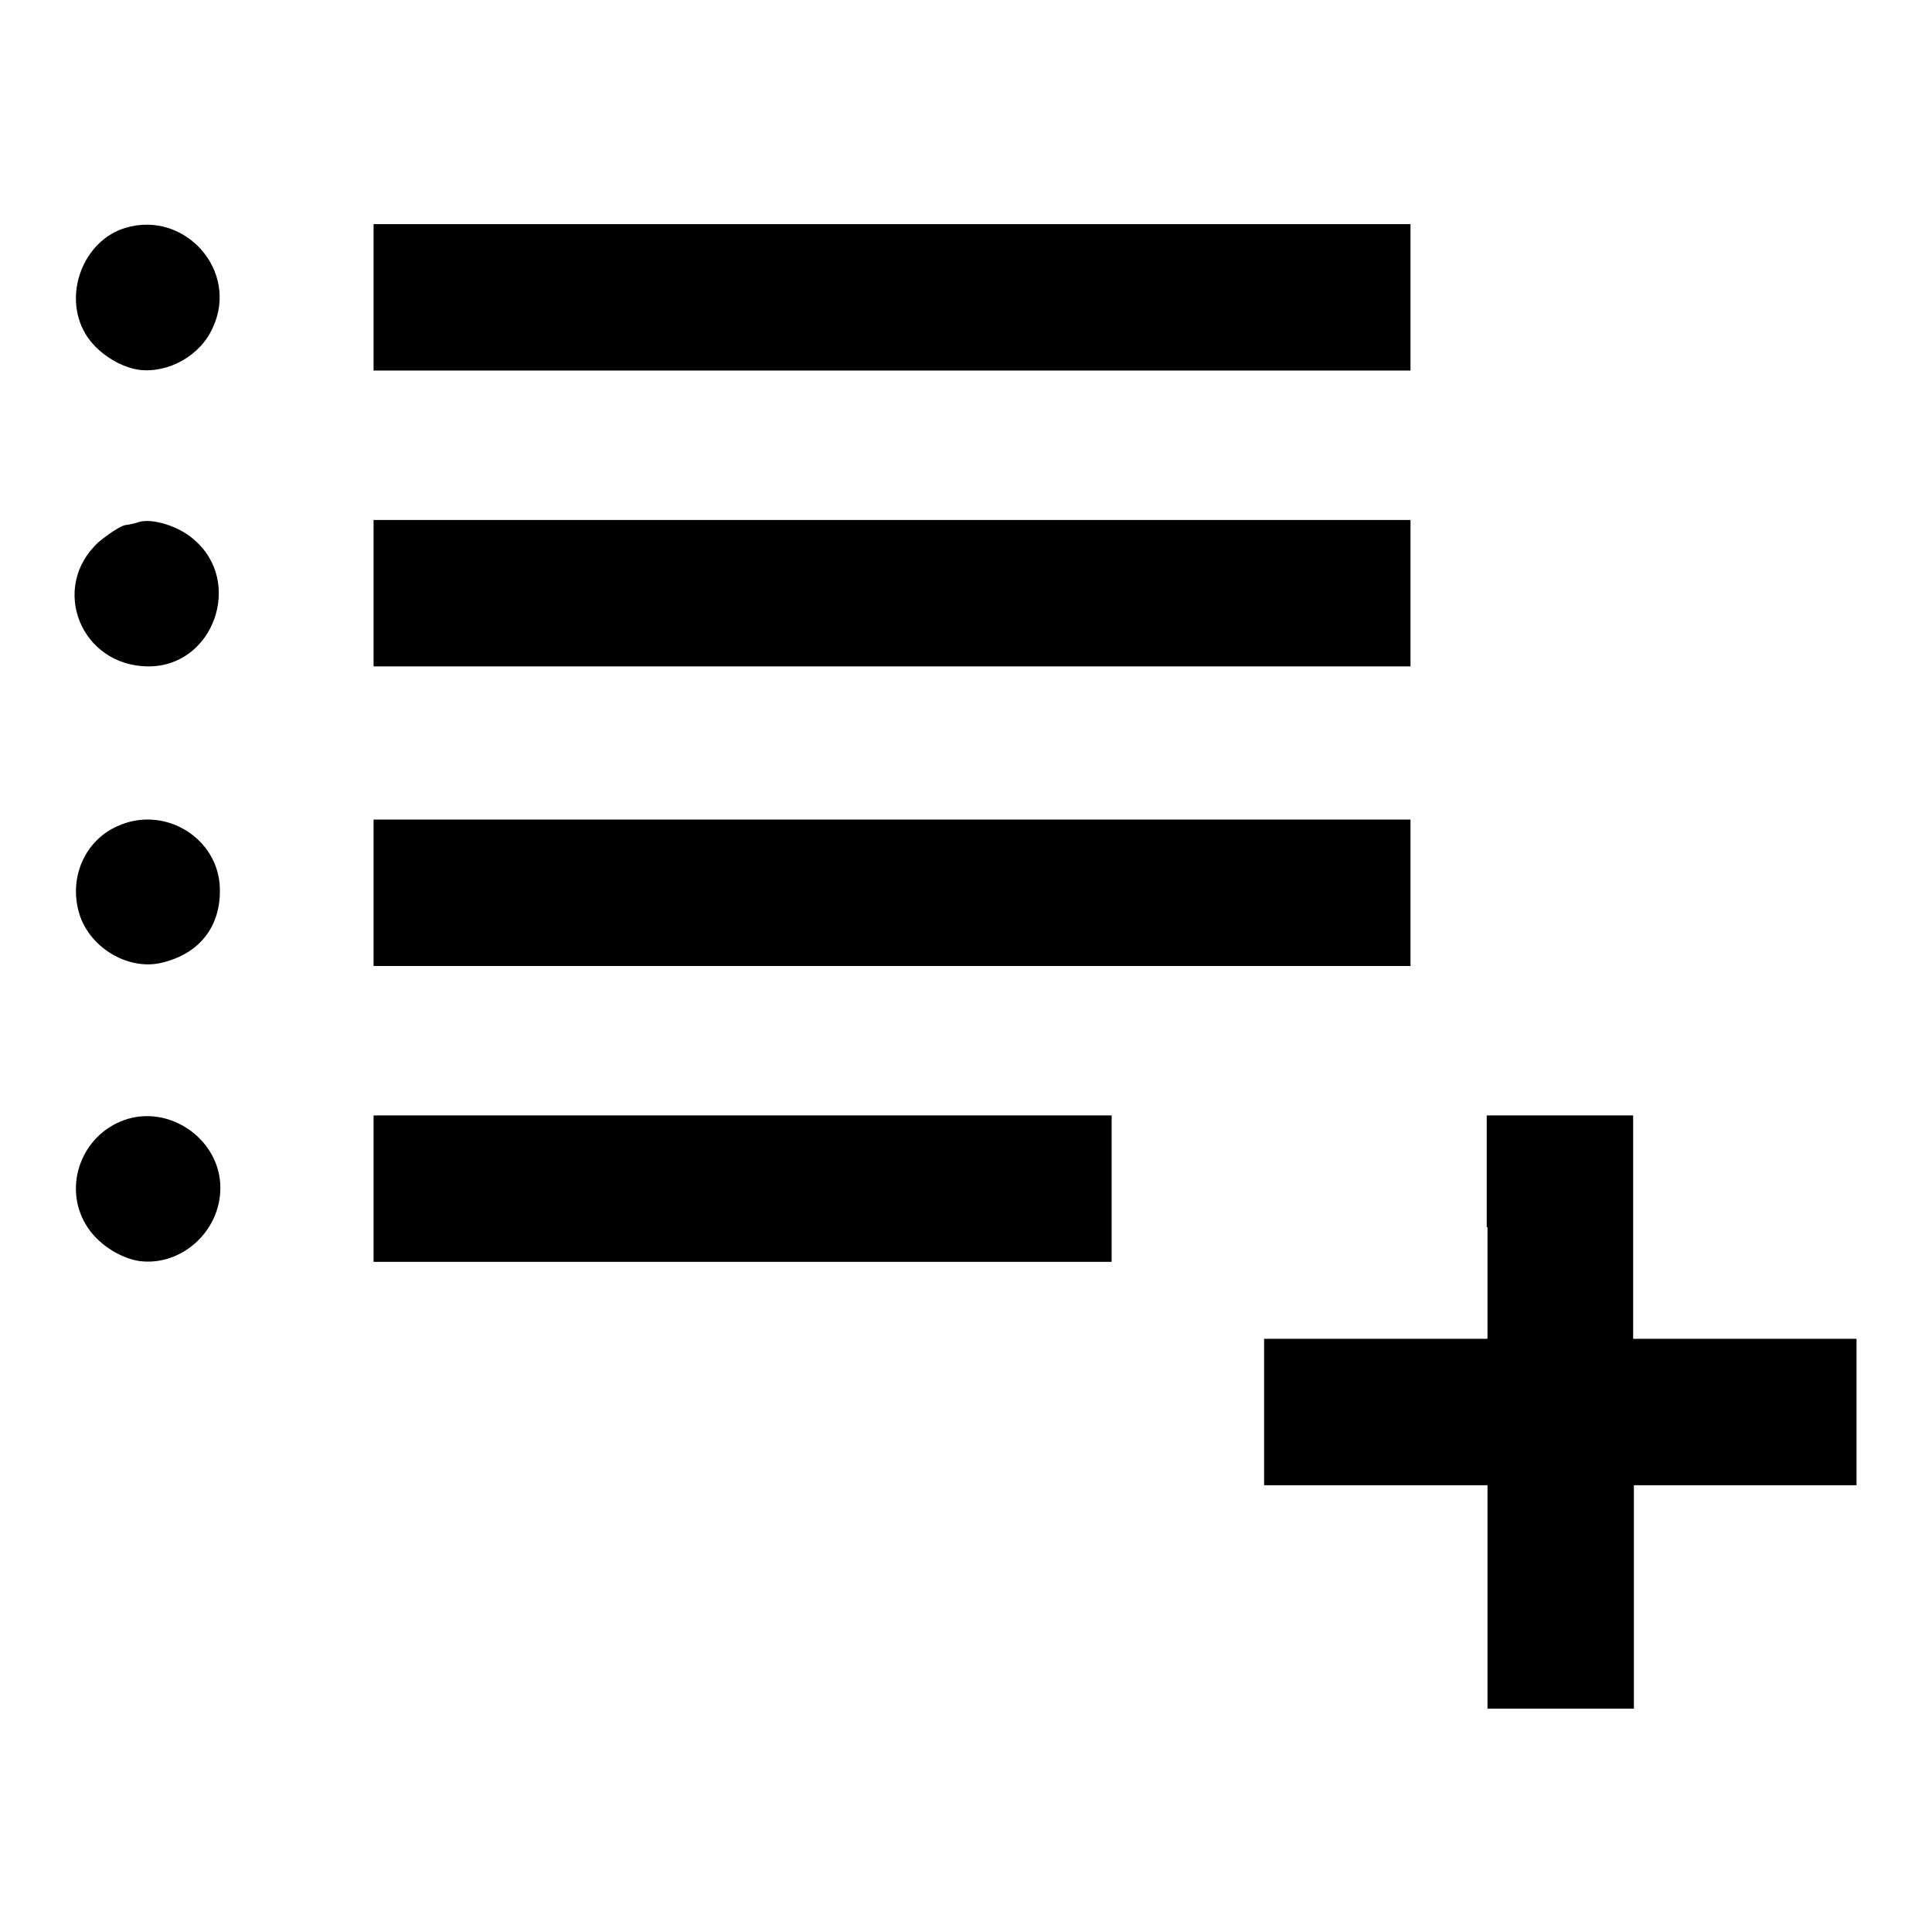 <?xml version="1.0" encoding="utf-8"?>
<!-- Svg Vector Icons : http://www.onlinewebfonts.com/icon -->
<!DOCTYPE svg PUBLIC "-//W3C//DTD SVG 1.1//EN" "http://www.w3.org/Graphics/SVG/1.1/DTD/svg11.dtd">
<svg version="1.1" xmlns="http://www.w3.org/2000/svg" xmlns:xlink="http://www.w3.org/1999/xlink" x="0px" y="0px" viewBox="0 0 256 256" enable-background="new 0 0 256 256" xml:space="preserve">
<g><g><g><path fill="#000000" d="M16.6,30.2c-5.6,1.7-8.3,8.9-5.3,14c1.4,2.4,4.4,4.4,7.1,4.8c3.9,0.5,8.2-1.9,9.8-5.6C31.7,35.9,24.5,27.8,16.6,30.2z"/><path fill="#000000" d="M49.5,39.4v9.7h68.7h68.7v-9.7v-9.7h-68.7H49.5V39.4z"/><path fill="#000000" d="M18.3,69.2c-0.2,0.1-1.1,0.3-1.8,0.4c-0.7,0.2-2.2,1.2-3.4,2.2c-6.6,6-2.4,16.5,6.6,16.5c8.6,0,12.6-11.2,6-16.8C23.7,69.7,20.1,68.6,18.3,69.2z"/><path fill="#000000" d="M49.5,78.6v9.7h68.7h68.7v-9.7v-9.7h-68.7H49.5V78.6z"/><path fill="#000000" d="M15.5,109.5c-4.2,1.9-6.3,6.6-5.1,11.2c1.2,4.7,6.4,7.9,10.9,6.9c5.3-1.2,8.2-5.1,7.8-10.5C28.5,110.7,21.5,106.7,15.5,109.5z"/><path fill="#000000" d="M49.5,118.3v9.7h68.7h68.7v-9.7v-9.7h-68.7H49.5V118.3z"/><path fill="#000000" d="M16.5,148.4c-5.7,2-8.2,8.8-5.1,13.9c1.4,2.4,4.4,4.4,7.1,4.8c5.5,0.7,10.7-3.9,10.7-9.7C29.2,151,22.5,146.3,16.5,148.4z"/><path fill="#000000" d="M49.5,157.5v9.7h48.9h48.9v-9.7v-9.7H98.4H49.5V157.5z"/><path fill="#000000" d="M197.1,162.6v14.8h-14.8h-14.8v9.7v9.7h14.8h14.8v14.8v14.8h9.7h9.7v-14.8v-14.8h14.8H246v-9.7v-9.7h-14.8h-14.8v-14.8v-14.8h-9.7h-9.7V162.6L197.1,162.6z"/></g></g></g>
</svg>